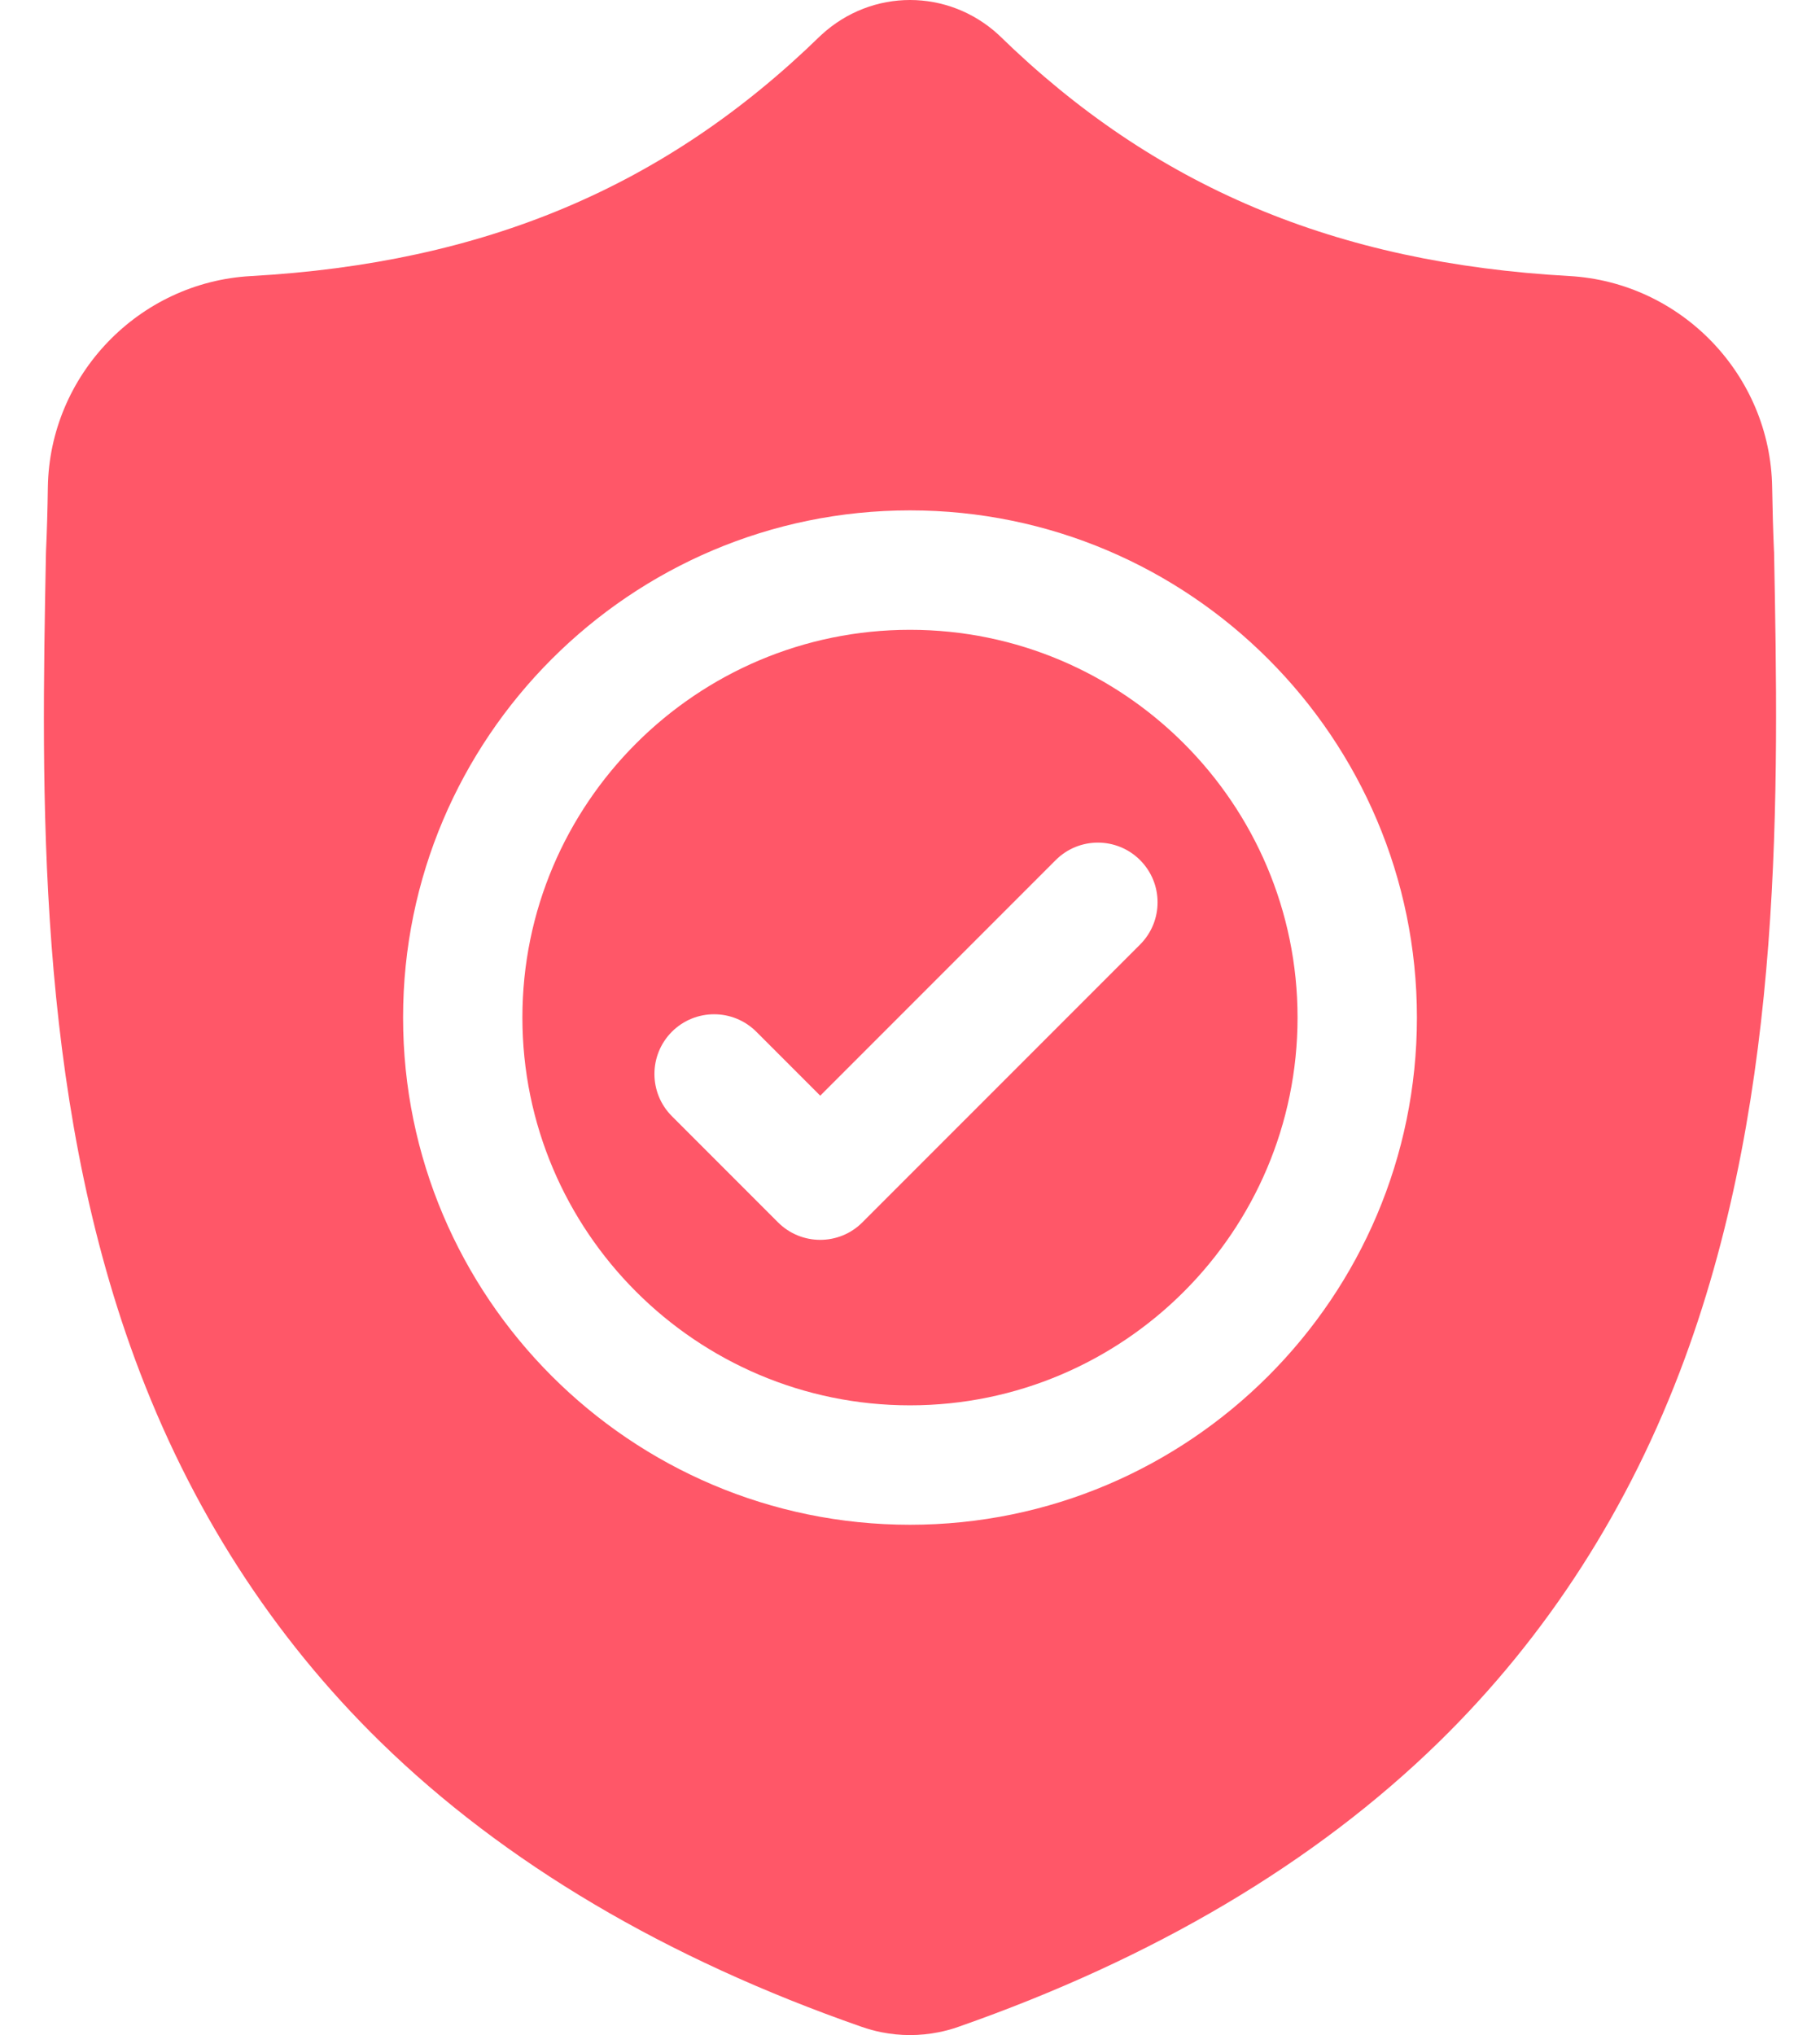 <?xml version="1.0" encoding="UTF-8"?> <svg xmlns="http://www.w3.org/2000/svg" width="34" height="38" viewBox="0 0 34 38" fill="none"><path d="M17 11.76C13.007 11.76 9.759 15.008 9.759 19C9.759 22.993 13.007 26.241 17 26.241C20.992 26.241 24.24 22.993 24.24 19C24.24 15.008 20.992 11.76 17 11.76ZM21.298 17.637L16.111 22.824C15.894 23.042 15.608 23.151 15.323 23.151C15.037 23.151 14.752 23.042 14.534 22.824L12.552 20.842C12.117 20.407 12.117 19.701 12.552 19.265C12.988 18.83 13.693 18.83 14.129 19.265L15.323 20.459L19.722 16.06C20.157 15.625 20.863 15.625 21.298 16.06C21.734 16.496 21.734 17.201 21.298 17.637Z" fill="#FF5768"></path><path d="M33.142 10.31L33.14 10.281C33.124 9.916 33.113 9.53 33.106 9.1C33.075 7.005 31.41 5.271 29.314 5.154C24.945 4.911 21.565 3.486 18.677 0.671L18.653 0.648C17.711 -0.216 16.29 -0.216 15.348 0.648L15.323 0.671C12.435 3.486 9.055 4.911 4.686 5.155C2.591 5.271 0.925 7.005 0.894 9.1C0.888 9.527 0.877 9.913 0.86 10.281L0.858 10.349C0.773 14.805 0.668 20.349 2.523 25.382C3.543 28.149 5.087 30.555 7.114 32.533C9.421 34.785 12.444 36.573 16.097 37.846C16.216 37.888 16.34 37.922 16.466 37.947C16.643 37.982 16.822 38 17 38C17.179 38 17.358 37.982 17.535 37.947C17.661 37.922 17.785 37.888 17.904 37.846C21.554 36.57 24.573 34.781 26.879 32.529C28.904 30.551 30.449 28.145 31.47 25.377C33.331 20.329 33.226 14.774 33.142 10.31ZM17 28.471C11.778 28.471 7.53 24.222 7.53 19C7.53 13.778 11.778 9.53 17 9.53C22.221 9.53 26.47 13.778 26.47 19C26.47 24.222 22.221 28.471 17 28.471Z" fill="#FF5768"></path></svg> 